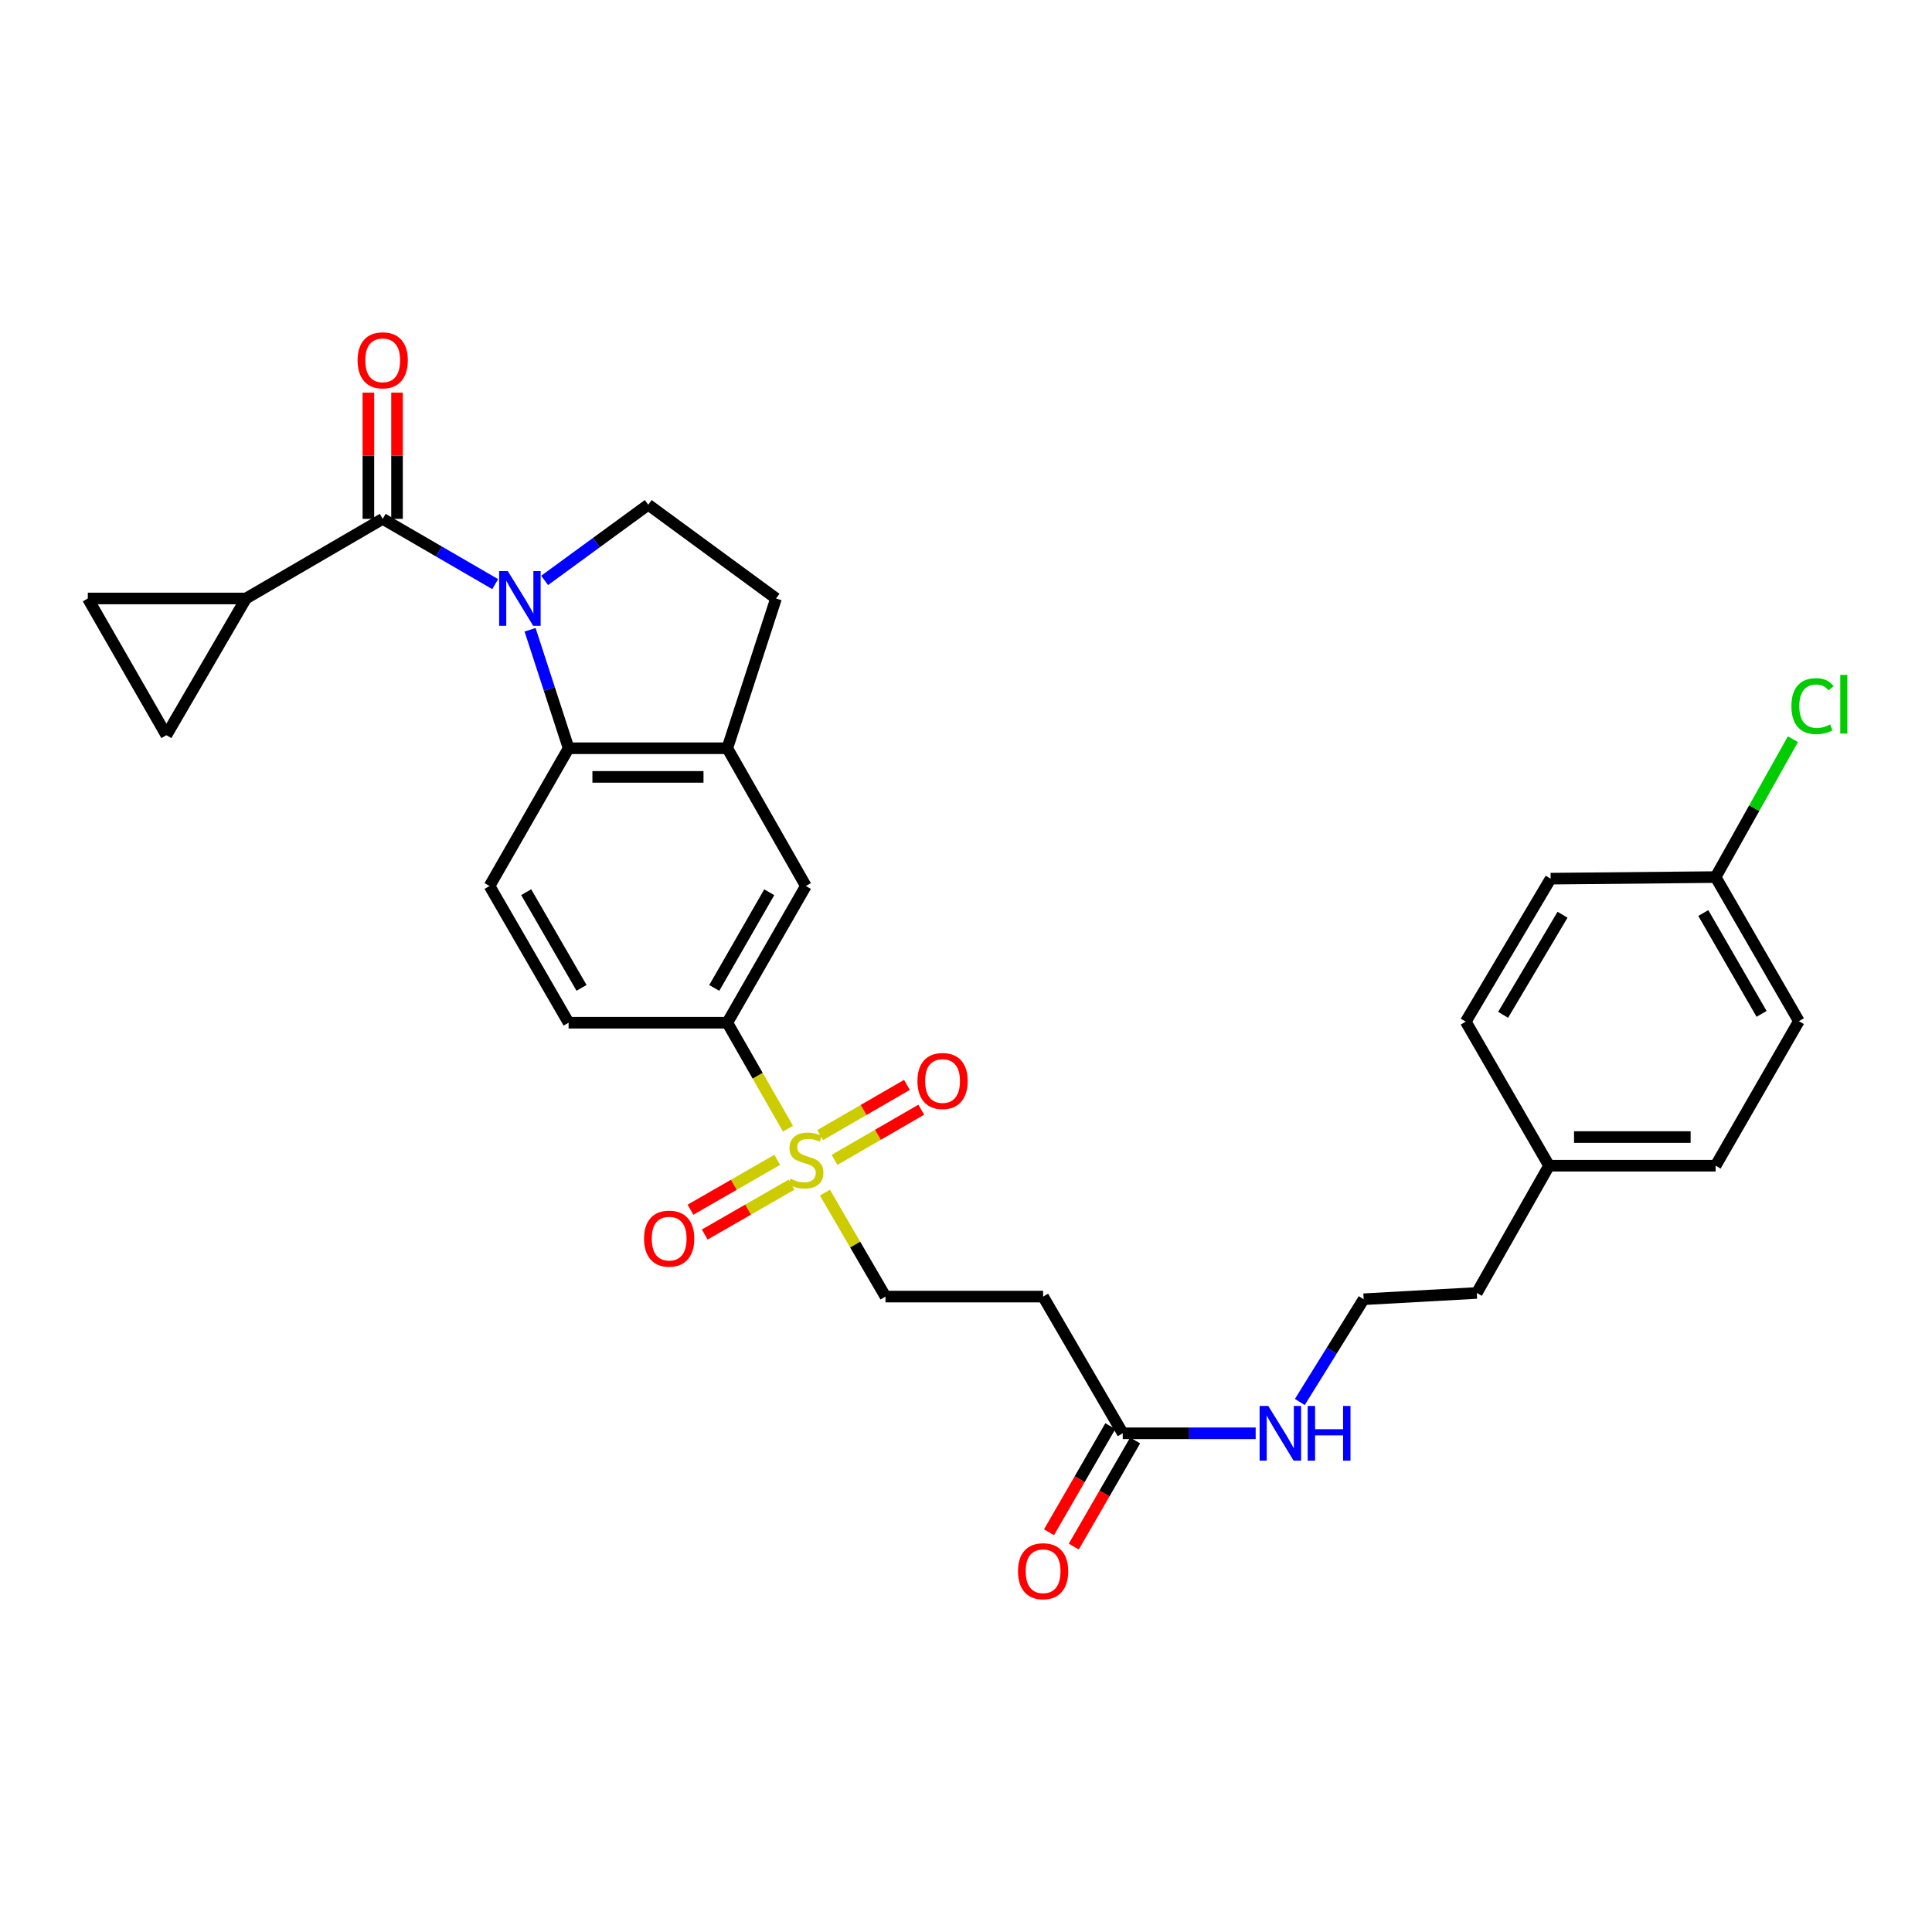 <?xml version='1.0' encoding='iso-8859-1'?>
<svg version='1.1' baseProfile='full'
              xmlns='http://www.w3.org/2000/svg'
                      xmlns:rdkit='http://www.rdkit.org/xml'
                      xmlns:xlink='http://www.w3.org/1999/xlink'
                  xml:space='preserve'
width='1000px' height='1000px' viewBox='0 0 1000 1000'>
<!-- END OF HEADER -->
<rect style='opacity:1.0;fill:#FFFFFF;stroke:none' width='1000' height='1000' x='0' y='0'> </rect>
<path class='bond-1' d='M 256.306,302.344 L 227.197,285.454' style='fill:none;fill-rule:evenodd;stroke:#0000FF;stroke-width:6px;stroke-linecap:butt;stroke-linejoin:miter;stroke-opacity:1' />
<path class='bond-1' d='M 227.197,285.454 L 198.089,268.563' style='fill:none;fill-rule:evenodd;stroke:#000000;stroke-width:6px;stroke-linecap:butt;stroke-linejoin:miter;stroke-opacity:1' />
<path class='bond-2' d='M 274.365,325.965 L 284.337,356.628' style='fill:none;fill-rule:evenodd;stroke:#0000FF;stroke-width:6px;stroke-linecap:butt;stroke-linejoin:miter;stroke-opacity:1' />
<path class='bond-2' d='M 284.337,356.628 L 294.308,387.291' style='fill:none;fill-rule:evenodd;stroke:#000000;stroke-width:6px;stroke-linecap:butt;stroke-linejoin:miter;stroke-opacity:1' />
<path class='bond-6' d='M 281.895,300.418 L 308.707,280.83' style='fill:none;fill-rule:evenodd;stroke:#0000FF;stroke-width:6px;stroke-linecap:butt;stroke-linejoin:miter;stroke-opacity:1' />
<path class='bond-6' d='M 308.707,280.83 L 335.52,261.242' style='fill:none;fill-rule:evenodd;stroke:#000000;stroke-width:6px;stroke-linecap:butt;stroke-linejoin:miter;stroke-opacity:1' />
<path class='bond-0' d='M 407.856,584.202 L 392.154,556.78' style='fill:none;fill-rule:evenodd;stroke:#CCCC00;stroke-width:6px;stroke-linecap:butt;stroke-linejoin:miter;stroke-opacity:1' />
<path class='bond-0' d='M 392.154,556.78 L 376.452,529.358' style='fill:none;fill-rule:evenodd;stroke:#000000;stroke-width:6px;stroke-linecap:butt;stroke-linejoin:miter;stroke-opacity:1' />
<path class='bond-12' d='M 426.973,617.294 L 442.648,644.204' style='fill:none;fill-rule:evenodd;stroke:#CCCC00;stroke-width:6px;stroke-linecap:butt;stroke-linejoin:miter;stroke-opacity:1' />
<path class='bond-12' d='M 442.648,644.204 L 458.324,671.113' style='fill:none;fill-rule:evenodd;stroke:#000000;stroke-width:6px;stroke-linecap:butt;stroke-linejoin:miter;stroke-opacity:1' />
<path class='bond-14' d='M 431.947,600.35 L 454.401,587.363' style='fill:none;fill-rule:evenodd;stroke:#CCCC00;stroke-width:6px;stroke-linecap:butt;stroke-linejoin:miter;stroke-opacity:1' />
<path class='bond-14' d='M 454.401,587.363 L 476.855,574.375' style='fill:none;fill-rule:evenodd;stroke:#FF0000;stroke-width:6px;stroke-linecap:butt;stroke-linejoin:miter;stroke-opacity:1' />
<path class='bond-14' d='M 424.524,587.518 L 446.978,574.53' style='fill:none;fill-rule:evenodd;stroke:#CCCC00;stroke-width:6px;stroke-linecap:butt;stroke-linejoin:miter;stroke-opacity:1' />
<path class='bond-14' d='M 446.978,574.53 L 469.433,561.543' style='fill:none;fill-rule:evenodd;stroke:#FF0000;stroke-width:6px;stroke-linecap:butt;stroke-linejoin:miter;stroke-opacity:1' />
<path class='bond-15' d='M 402.299,600.331 L 379.842,613.237' style='fill:none;fill-rule:evenodd;stroke:#CCCC00;stroke-width:6px;stroke-linecap:butt;stroke-linejoin:miter;stroke-opacity:1' />
<path class='bond-15' d='M 379.842,613.237 L 357.384,626.142' style='fill:none;fill-rule:evenodd;stroke:#FF0000;stroke-width:6px;stroke-linecap:butt;stroke-linejoin:miter;stroke-opacity:1' />
<path class='bond-15' d='M 409.685,613.185 L 387.228,626.09' style='fill:none;fill-rule:evenodd;stroke:#CCCC00;stroke-width:6px;stroke-linecap:butt;stroke-linejoin:miter;stroke-opacity:1' />
<path class='bond-15' d='M 387.228,626.09 L 364.771,638.996' style='fill:none;fill-rule:evenodd;stroke:#FF0000;stroke-width:6px;stroke-linecap:butt;stroke-linejoin:miter;stroke-opacity:1' />
<path class='bond-3' d='M 198.089,268.563 L 127.327,309.767' style='fill:none;fill-rule:evenodd;stroke:#000000;stroke-width:6px;stroke-linecap:butt;stroke-linejoin:miter;stroke-opacity:1' />
<path class='bond-16' d='M 205.501,268.563 L 205.501,235.898' style='fill:none;fill-rule:evenodd;stroke:#000000;stroke-width:6px;stroke-linecap:butt;stroke-linejoin:miter;stroke-opacity:1' />
<path class='bond-16' d='M 205.501,235.898 L 205.501,203.233' style='fill:none;fill-rule:evenodd;stroke:#FF0000;stroke-width:6px;stroke-linecap:butt;stroke-linejoin:miter;stroke-opacity:1' />
<path class='bond-16' d='M 190.677,268.563 L 190.677,235.898' style='fill:none;fill-rule:evenodd;stroke:#000000;stroke-width:6px;stroke-linecap:butt;stroke-linejoin:miter;stroke-opacity:1' />
<path class='bond-16' d='M 190.677,235.898 L 190.677,203.233' style='fill:none;fill-rule:evenodd;stroke:#FF0000;stroke-width:6px;stroke-linecap:butt;stroke-linejoin:miter;stroke-opacity:1' />
<path class='bond-4' d='M 294.308,387.291 L 376.452,387.291' style='fill:none;fill-rule:evenodd;stroke:#000000;stroke-width:6px;stroke-linecap:butt;stroke-linejoin:miter;stroke-opacity:1' />
<path class='bond-4' d='M 306.629,402.115 L 364.13,402.115' style='fill:none;fill-rule:evenodd;stroke:#000000;stroke-width:6px;stroke-linecap:butt;stroke-linejoin:miter;stroke-opacity:1' />
<path class='bond-10' d='M 294.308,387.291 L 253.384,458.596' style='fill:none;fill-rule:evenodd;stroke:#000000;stroke-width:6px;stroke-linecap:butt;stroke-linejoin:miter;stroke-opacity:1' />
<path class='bond-7' d='M 127.327,309.767 L 45.455,309.767' style='fill:none;fill-rule:evenodd;stroke:#000000;stroke-width:6px;stroke-linecap:butt;stroke-linejoin:miter;stroke-opacity:1' />
<path class='bond-8' d='M 127.327,309.767 L 86.115,380.529' style='fill:none;fill-rule:evenodd;stroke:#000000;stroke-width:6px;stroke-linecap:butt;stroke-linejoin:miter;stroke-opacity:1' />
<path class='bond-9' d='M 376.452,387.291 L 417.112,458.596' style='fill:none;fill-rule:evenodd;stroke:#000000;stroke-width:6px;stroke-linecap:butt;stroke-linejoin:miter;stroke-opacity:1' />
<path class='bond-30' d='M 376.452,387.291 L 401.67,309.767' style='fill:none;fill-rule:evenodd;stroke:#000000;stroke-width:6px;stroke-linecap:butt;stroke-linejoin:miter;stroke-opacity:1' />
<path class='bond-5' d='M 376.452,529.358 L 294.308,529.358' style='fill:none;fill-rule:evenodd;stroke:#000000;stroke-width:6px;stroke-linecap:butt;stroke-linejoin:miter;stroke-opacity:1' />
<path class='bond-31' d='M 376.452,529.358 L 417.112,458.596' style='fill:none;fill-rule:evenodd;stroke:#000000;stroke-width:6px;stroke-linecap:butt;stroke-linejoin:miter;stroke-opacity:1' />
<path class='bond-31' d='M 369.697,511.358 L 398.159,461.825' style='fill:none;fill-rule:evenodd;stroke:#000000;stroke-width:6px;stroke-linecap:butt;stroke-linejoin:miter;stroke-opacity:1' />
<path class='bond-17' d='M 335.52,261.242 L 401.67,309.767' style='fill:none;fill-rule:evenodd;stroke:#000000;stroke-width:6px;stroke-linecap:butt;stroke-linejoin:miter;stroke-opacity:1' />
<path class='bond-32' d='M 45.455,309.767 L 86.115,380.529' style='fill:none;fill-rule:evenodd;stroke:#000000;stroke-width:6px;stroke-linecap:butt;stroke-linejoin:miter;stroke-opacity:1' />
<path class='bond-18' d='M 253.384,458.596 L 294.308,529.358' style='fill:none;fill-rule:evenodd;stroke:#000000;stroke-width:6px;stroke-linecap:butt;stroke-linejoin:miter;stroke-opacity:1' />
<path class='bond-18' d='M 272.356,461.789 L 301.002,511.322' style='fill:none;fill-rule:evenodd;stroke:#000000;stroke-width:6px;stroke-linecap:butt;stroke-linejoin:miter;stroke-opacity:1' />
<path class='bond-11' d='M 581.128,741.875 L 539.908,671.113' style='fill:none;fill-rule:evenodd;stroke:#000000;stroke-width:6px;stroke-linecap:butt;stroke-linejoin:miter;stroke-opacity:1' />
<path class='bond-19' d='M 574.711,738.166 L 558.835,765.629' style='fill:none;fill-rule:evenodd;stroke:#000000;stroke-width:6px;stroke-linecap:butt;stroke-linejoin:miter;stroke-opacity:1' />
<path class='bond-19' d='M 558.835,765.629 L 542.959,793.092' style='fill:none;fill-rule:evenodd;stroke:#FF0000;stroke-width:6px;stroke-linecap:butt;stroke-linejoin:miter;stroke-opacity:1' />
<path class='bond-19' d='M 587.545,745.585 L 571.669,773.048' style='fill:none;fill-rule:evenodd;stroke:#000000;stroke-width:6px;stroke-linecap:butt;stroke-linejoin:miter;stroke-opacity:1' />
<path class='bond-19' d='M 571.669,773.048 L 555.794,800.512' style='fill:none;fill-rule:evenodd;stroke:#FF0000;stroke-width:6px;stroke-linecap:butt;stroke-linejoin:miter;stroke-opacity:1' />
<path class='bond-20' d='M 581.128,741.875 L 615.53,741.875' style='fill:none;fill-rule:evenodd;stroke:#000000;stroke-width:6px;stroke-linecap:butt;stroke-linejoin:miter;stroke-opacity:1' />
<path class='bond-20' d='M 615.53,741.875 L 649.933,741.875' style='fill:none;fill-rule:evenodd;stroke:#0000FF;stroke-width:6px;stroke-linecap:butt;stroke-linejoin:miter;stroke-opacity:1' />
<path class='bond-13' d='M 458.324,671.113 L 539.908,671.113' style='fill:none;fill-rule:evenodd;stroke:#000000;stroke-width:6px;stroke-linecap:butt;stroke-linejoin:miter;stroke-opacity:1' />
<path class='bond-28' d='M 672.779,725.673 L 689.303,699.077' style='fill:none;fill-rule:evenodd;stroke:#0000FF;stroke-width:6px;stroke-linecap:butt;stroke-linejoin:miter;stroke-opacity:1' />
<path class='bond-28' d='M 689.303,699.077 L 705.827,672.48' style='fill:none;fill-rule:evenodd;stroke:#000000;stroke-width:6px;stroke-linecap:butt;stroke-linejoin:miter;stroke-opacity:1' />
<path class='bond-21' d='M 887.995,453.976 L 931.093,528.551' style='fill:none;fill-rule:evenodd;stroke:#000000;stroke-width:6px;stroke-linecap:butt;stroke-linejoin:miter;stroke-opacity:1' />
<path class='bond-21' d='M 881.624,472.58 L 911.793,524.783' style='fill:none;fill-rule:evenodd;stroke:#000000;stroke-width:6px;stroke-linecap:butt;stroke-linejoin:miter;stroke-opacity:1' />
<path class='bond-23' d='M 887.995,453.976 L 907.998,418.295' style='fill:none;fill-rule:evenodd;stroke:#000000;stroke-width:6px;stroke-linecap:butt;stroke-linejoin:miter;stroke-opacity:1' />
<path class='bond-23' d='M 907.998,418.295 L 928.001,382.615' style='fill:none;fill-rule:evenodd;stroke:#00CC00;stroke-width:6px;stroke-linecap:butt;stroke-linejoin:miter;stroke-opacity:1' />
<path class='bond-33' d='M 887.995,453.976 L 802.606,454.791' style='fill:none;fill-rule:evenodd;stroke:#000000;stroke-width:6px;stroke-linecap:butt;stroke-linejoin:miter;stroke-opacity:1' />
<path class='bond-22' d='M 801.79,603.365 L 764.383,669.235' style='fill:none;fill-rule:evenodd;stroke:#000000;stroke-width:6px;stroke-linecap:butt;stroke-linejoin:miter;stroke-opacity:1' />
<path class='bond-26' d='M 801.79,603.365 L 758.676,528.798' style='fill:none;fill-rule:evenodd;stroke:#000000;stroke-width:6px;stroke-linecap:butt;stroke-linejoin:miter;stroke-opacity:1' />
<path class='bond-27' d='M 801.79,603.365 L 887.995,603.365' style='fill:none;fill-rule:evenodd;stroke:#000000;stroke-width:6px;stroke-linecap:butt;stroke-linejoin:miter;stroke-opacity:1' />
<path class='bond-27' d='M 814.721,588.541 L 875.064,588.541' style='fill:none;fill-rule:evenodd;stroke:#000000;stroke-width:6px;stroke-linecap:butt;stroke-linejoin:miter;stroke-opacity:1' />
<path class='bond-24' d='M 931.093,528.551 L 887.995,603.365' style='fill:none;fill-rule:evenodd;stroke:#000000;stroke-width:6px;stroke-linecap:butt;stroke-linejoin:miter;stroke-opacity:1' />
<path class='bond-25' d='M 802.606,454.791 L 758.676,528.798' style='fill:none;fill-rule:evenodd;stroke:#000000;stroke-width:6px;stroke-linecap:butt;stroke-linejoin:miter;stroke-opacity:1' />
<path class='bond-25' d='M 808.764,473.459 L 778.013,525.264' style='fill:none;fill-rule:evenodd;stroke:#000000;stroke-width:6px;stroke-linecap:butt;stroke-linejoin:miter;stroke-opacity:1' />
<path class='bond-29' d='M 705.827,672.48 L 764.383,669.235' style='fill:none;fill-rule:evenodd;stroke:#000000;stroke-width:6px;stroke-linecap:butt;stroke-linejoin:miter;stroke-opacity:1' />
<path  class='atom-0' d='M 262.838 295.607
L 272.118 310.607
Q 273.038 312.087, 274.518 314.767
Q 275.998 317.447, 276.078 317.607
L 276.078 295.607
L 279.838 295.607
L 279.838 323.927
L 275.958 323.927
L 265.998 307.527
Q 264.838 305.607, 263.598 303.407
Q 262.398 301.207, 262.038 300.527
L 262.038 323.927
L 258.358 323.927
L 258.358 295.607
L 262.838 295.607
' fill='#0000FF'/>
<path  class='atom-1' d='M 409.112 610.088
Q 409.432 610.208, 410.752 610.768
Q 412.072 611.328, 413.512 611.688
Q 414.992 612.008, 416.432 612.008
Q 419.112 612.008, 420.672 610.728
Q 422.232 609.408, 422.232 607.128
Q 422.232 605.568, 421.432 604.608
Q 420.672 603.648, 419.472 603.128
Q 418.272 602.608, 416.272 602.008
Q 413.752 601.248, 412.232 600.528
Q 410.752 599.808, 409.672 598.288
Q 408.632 596.768, 408.632 594.208
Q 408.632 590.648, 411.032 588.448
Q 413.472 586.248, 418.272 586.248
Q 421.552 586.248, 425.272 587.808
L 424.352 590.888
Q 420.952 589.488, 418.392 589.488
Q 415.632 589.488, 414.112 590.648
Q 412.592 591.768, 412.632 593.728
Q 412.632 595.248, 413.392 596.168
Q 414.192 597.088, 415.312 597.608
Q 416.472 598.128, 418.392 598.728
Q 420.952 599.528, 422.472 600.328
Q 423.992 601.128, 425.072 602.768
Q 426.192 604.368, 426.192 607.128
Q 426.192 611.048, 423.552 613.168
Q 420.952 615.248, 416.592 615.248
Q 414.072 615.248, 412.152 614.688
Q 410.272 614.168, 408.032 613.248
L 409.112 610.088
' fill='#CCCC00'/>
<path  class='atom-15' d='M 474.866 559.524
Q 474.866 552.724, 478.226 548.924
Q 481.586 545.124, 487.866 545.124
Q 494.146 545.124, 497.506 548.924
Q 500.866 552.724, 500.866 559.524
Q 500.866 566.404, 497.466 570.324
Q 494.066 574.204, 487.866 574.204
Q 481.626 574.204, 478.226 570.324
Q 474.866 566.444, 474.866 559.524
M 487.866 571.004
Q 492.186 571.004, 494.506 568.124
Q 496.866 565.204, 496.866 559.524
Q 496.866 553.964, 494.506 551.164
Q 492.186 548.324, 487.866 548.324
Q 483.546 548.324, 481.186 551.124
Q 478.866 553.924, 478.866 559.524
Q 478.866 565.244, 481.186 568.124
Q 483.546 571.004, 487.866 571.004
' fill='#FF0000'/>
<path  class='atom-16' d='M 333.358 641.108
Q 333.358 634.308, 336.718 630.508
Q 340.078 626.708, 346.358 626.708
Q 352.638 626.708, 355.998 630.508
Q 359.358 634.308, 359.358 641.108
Q 359.358 647.988, 355.958 651.908
Q 352.558 655.788, 346.358 655.788
Q 340.118 655.788, 336.718 651.908
Q 333.358 648.028, 333.358 641.108
M 346.358 652.588
Q 350.678 652.588, 352.998 649.708
Q 355.358 646.788, 355.358 641.108
Q 355.358 635.548, 352.998 632.748
Q 350.678 629.908, 346.358 629.908
Q 342.038 629.908, 339.678 632.708
Q 337.358 635.508, 337.358 641.108
Q 337.358 646.828, 339.678 649.708
Q 342.038 652.588, 346.358 652.588
' fill='#FF0000'/>
<path  class='atom-17' d='M 185.089 186.499
Q 185.089 179.699, 188.449 175.899
Q 191.809 172.099, 198.089 172.099
Q 204.369 172.099, 207.729 175.899
Q 211.089 179.699, 211.089 186.499
Q 211.089 193.379, 207.689 197.299
Q 204.289 201.179, 198.089 201.179
Q 191.849 201.179, 188.449 197.299
Q 185.089 193.419, 185.089 186.499
M 198.089 197.979
Q 202.409 197.979, 204.729 195.099
Q 207.089 192.179, 207.089 186.499
Q 207.089 180.939, 204.729 178.139
Q 202.409 175.299, 198.089 175.299
Q 193.769 175.299, 191.409 178.099
Q 189.089 180.899, 189.089 186.499
Q 189.089 192.219, 191.409 195.099
Q 193.769 197.979, 198.089 197.979
' fill='#FF0000'/>
<path  class='atom-20' d='M 526.908 813.261
Q 526.908 806.461, 530.268 802.661
Q 533.628 798.861, 539.908 798.861
Q 546.188 798.861, 549.548 802.661
Q 552.908 806.461, 552.908 813.261
Q 552.908 820.141, 549.508 824.061
Q 546.108 827.941, 539.908 827.941
Q 533.668 827.941, 530.268 824.061
Q 526.908 820.181, 526.908 813.261
M 539.908 824.741
Q 544.228 824.741, 546.548 821.861
Q 548.908 818.941, 548.908 813.261
Q 548.908 807.701, 546.548 804.901
Q 544.228 802.061, 539.908 802.061
Q 535.588 802.061, 533.228 804.861
Q 530.908 807.661, 530.908 813.261
Q 530.908 818.981, 533.228 821.861
Q 535.588 824.741, 539.908 824.741
' fill='#FF0000'/>
<path  class='atom-21' d='M 656.452 727.715
L 665.732 742.715
Q 666.652 744.195, 668.132 746.875
Q 669.612 749.555, 669.692 749.715
L 669.692 727.715
L 673.452 727.715
L 673.452 756.035
L 669.572 756.035
L 659.612 739.635
Q 658.452 737.715, 657.212 735.515
Q 656.012 733.315, 655.652 732.635
L 655.652 756.035
L 651.972 756.035
L 651.972 727.715
L 656.452 727.715
' fill='#0000FF'/>
<path  class='atom-21' d='M 676.852 727.715
L 680.692 727.715
L 680.692 739.755
L 695.172 739.755
L 695.172 727.715
L 699.012 727.715
L 699.012 756.035
L 695.172 756.035
L 695.172 742.955
L 680.692 742.955
L 680.692 756.035
L 676.852 756.035
L 676.852 727.715
' fill='#0000FF'/>
<path  class='atom-24' d='M 927.231 365.49
Q 927.231 358.45, 930.511 354.77
Q 933.831 351.05, 940.111 351.05
Q 945.951 351.05, 949.071 355.17
L 946.431 357.33
Q 944.151 354.33, 940.111 354.33
Q 935.831 354.33, 933.551 357.21
Q 931.311 360.05, 931.311 365.49
Q 931.311 371.09, 933.631 373.97
Q 935.991 376.85, 940.551 376.85
Q 943.671 376.85, 947.311 374.97
L 948.431 377.97
Q 946.951 378.93, 944.711 379.49
Q 942.471 380.05, 939.991 380.05
Q 933.831 380.05, 930.511 376.29
Q 927.231 372.53, 927.231 365.49
' fill='#00CC00'/>
<path  class='atom-24' d='M 952.511 349.33
L 956.191 349.33
L 956.191 379.69
L 952.511 379.69
L 952.511 349.33
' fill='#00CC00'/>
</svg>
